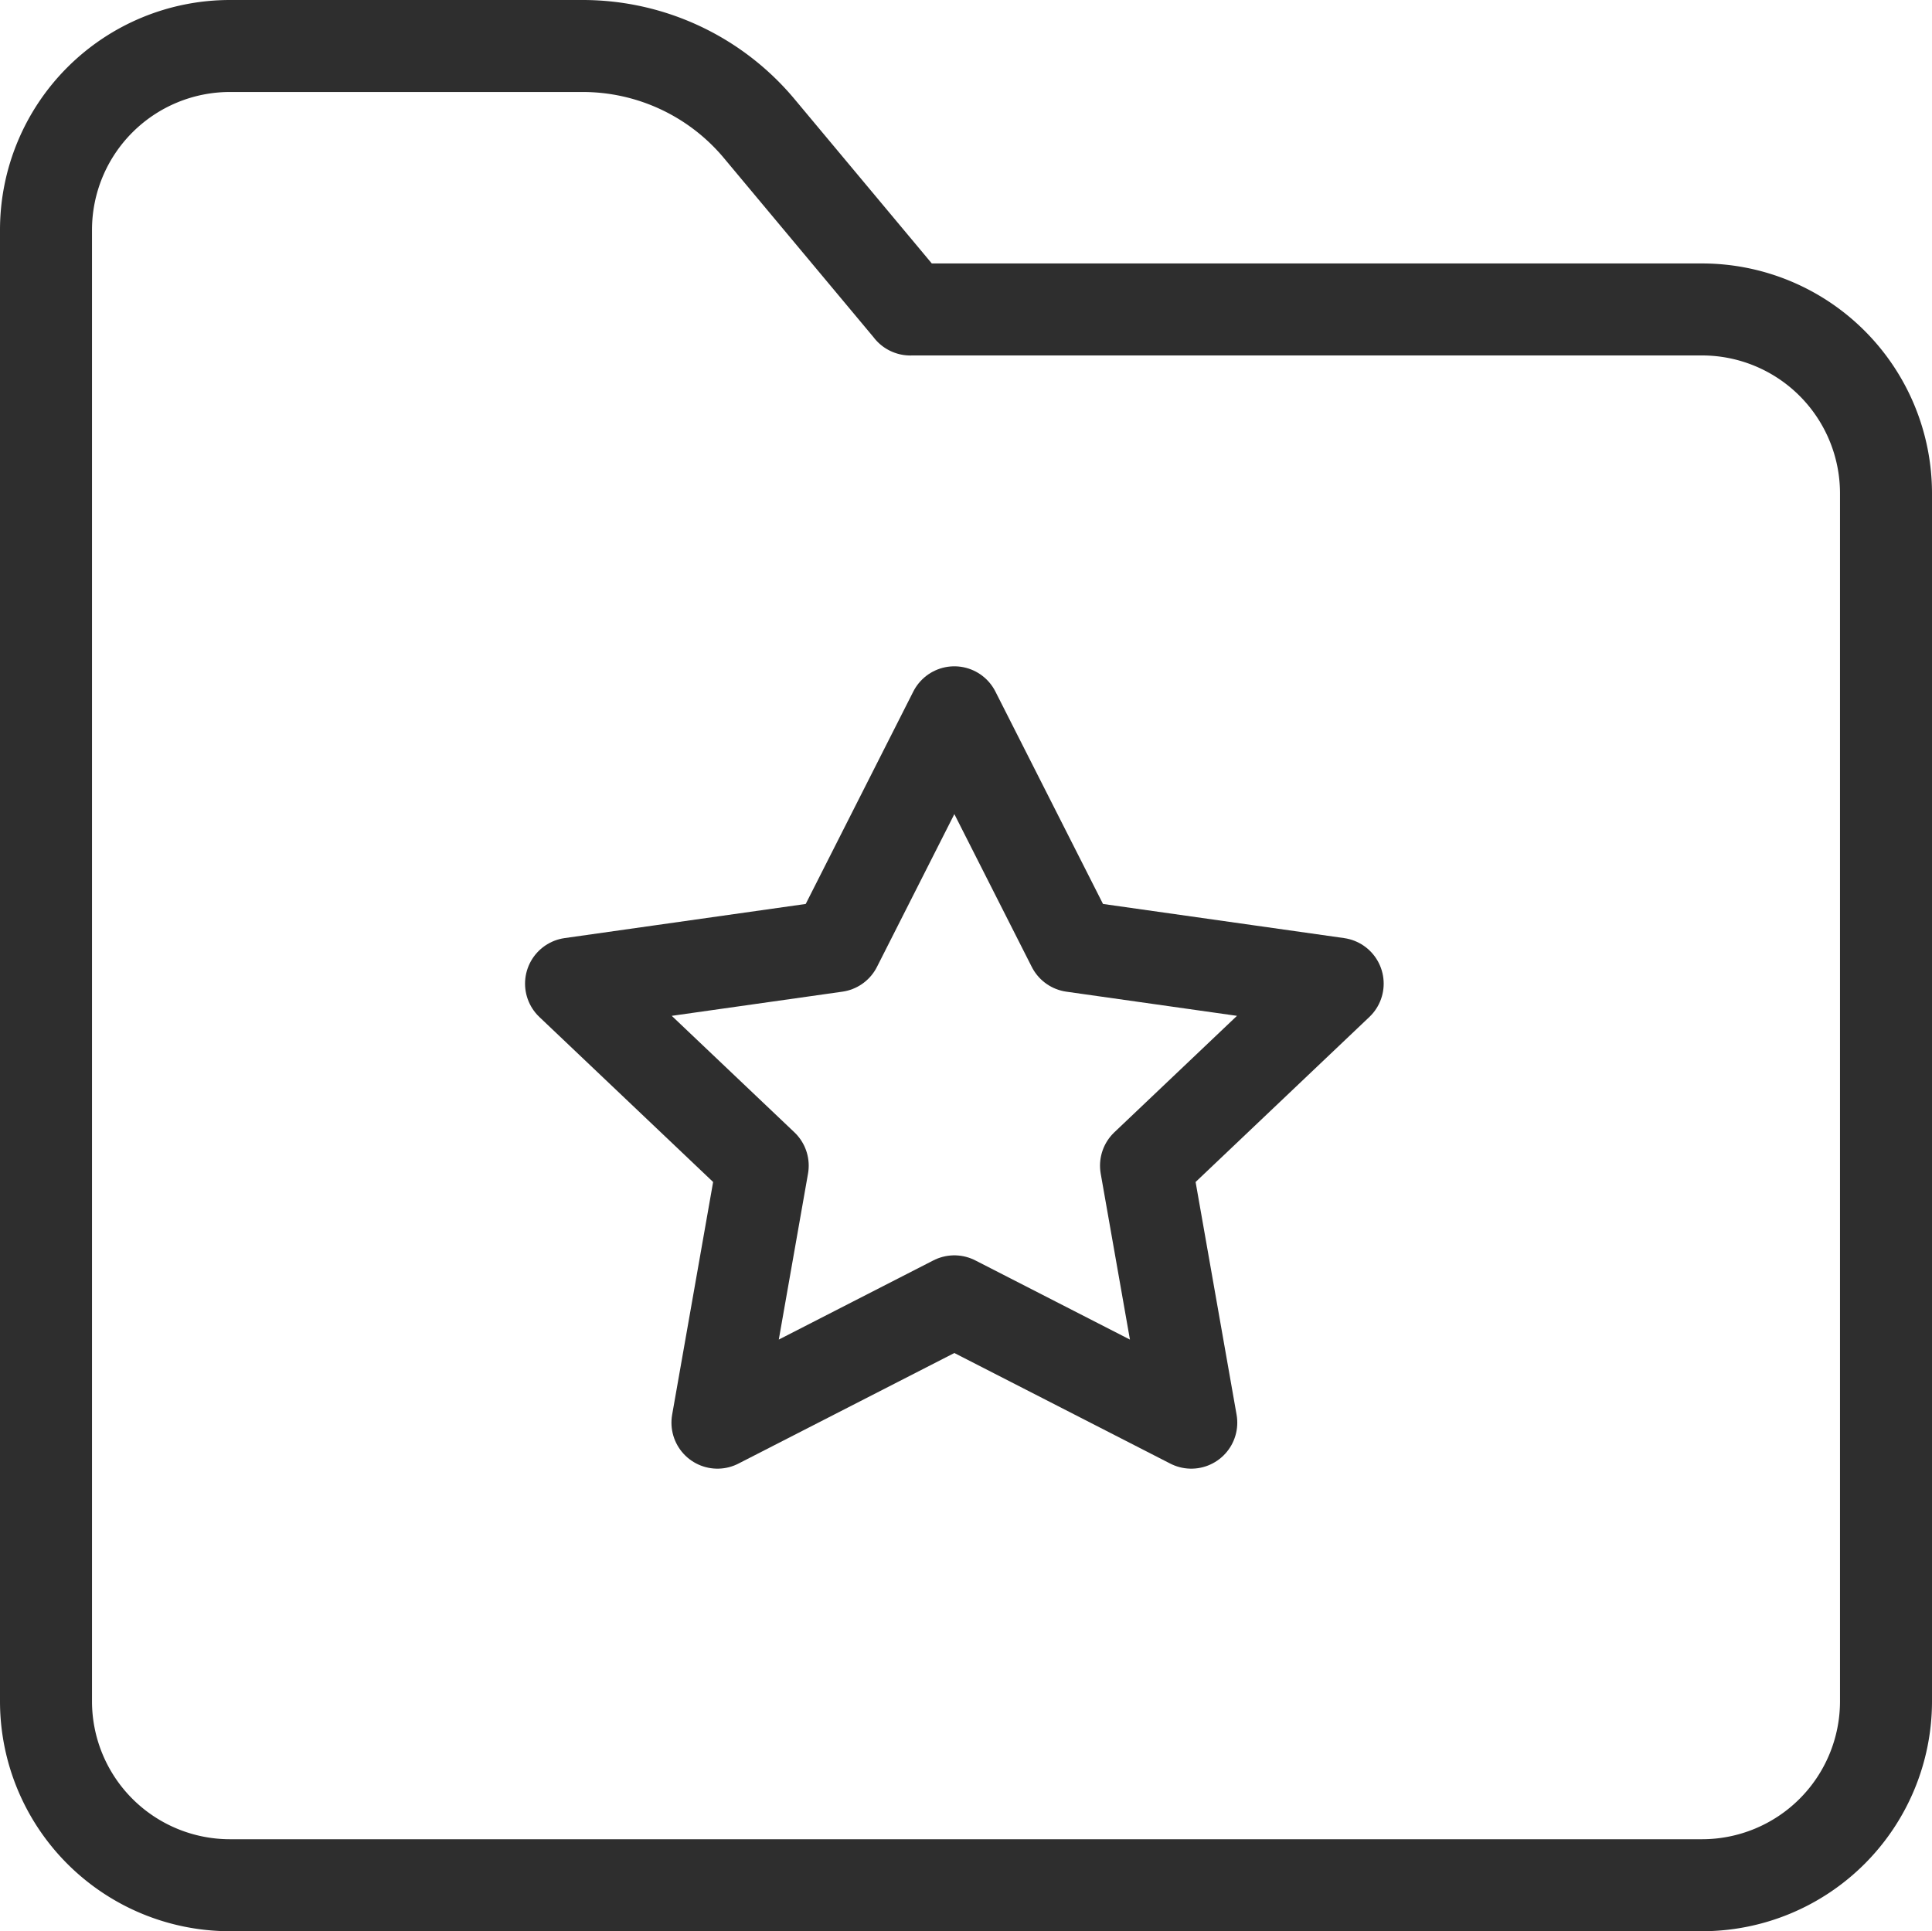 <svg xmlns="http://www.w3.org/2000/svg" width="63" height="62.982" viewBox="0 0 63 62.982">
  <g id="グループ_1143" data-name="グループ 1143" transform="translate(-377.5 -375.5)">
    <g id="グループ_1140" data-name="グループ 1140" transform="translate(379 377)">
      <path id="パス_148" data-name="パス 148" d="M1104.621,1326.7l3.863,7.626,8.637,1.223-6.25,5.936,1.476,8.382-7.726-3.957-7.725,3.957,1.476-8.382-6.25-5.936,8.637-1.223Z" transform="translate(-1075.001 -1304.97)" fill="none" stroke="#2e2e2e" stroke-linecap="round" stroke-linejoin="round" stroke-width="3"/>
      <path id="パス_149" data-name="パス 149" d="M1101.208,1308.816h25.819a6,6,0,0,1,6,6v39.39a6,6,0,0,1-6,6h-48a6,6,0,0,1-6-6v-47.982a6,6,0,0,1,6-6h11.5a7.5,7.5,0,0,1,5.757,2.693l4.927,5.9" transform="translate(-1073.027 -1300.224)" fill="none" stroke="#2e2e2e" stroke-linecap="round" stroke-linejoin="round" stroke-width="3"/>
    </g>
  </g>
</svg>
